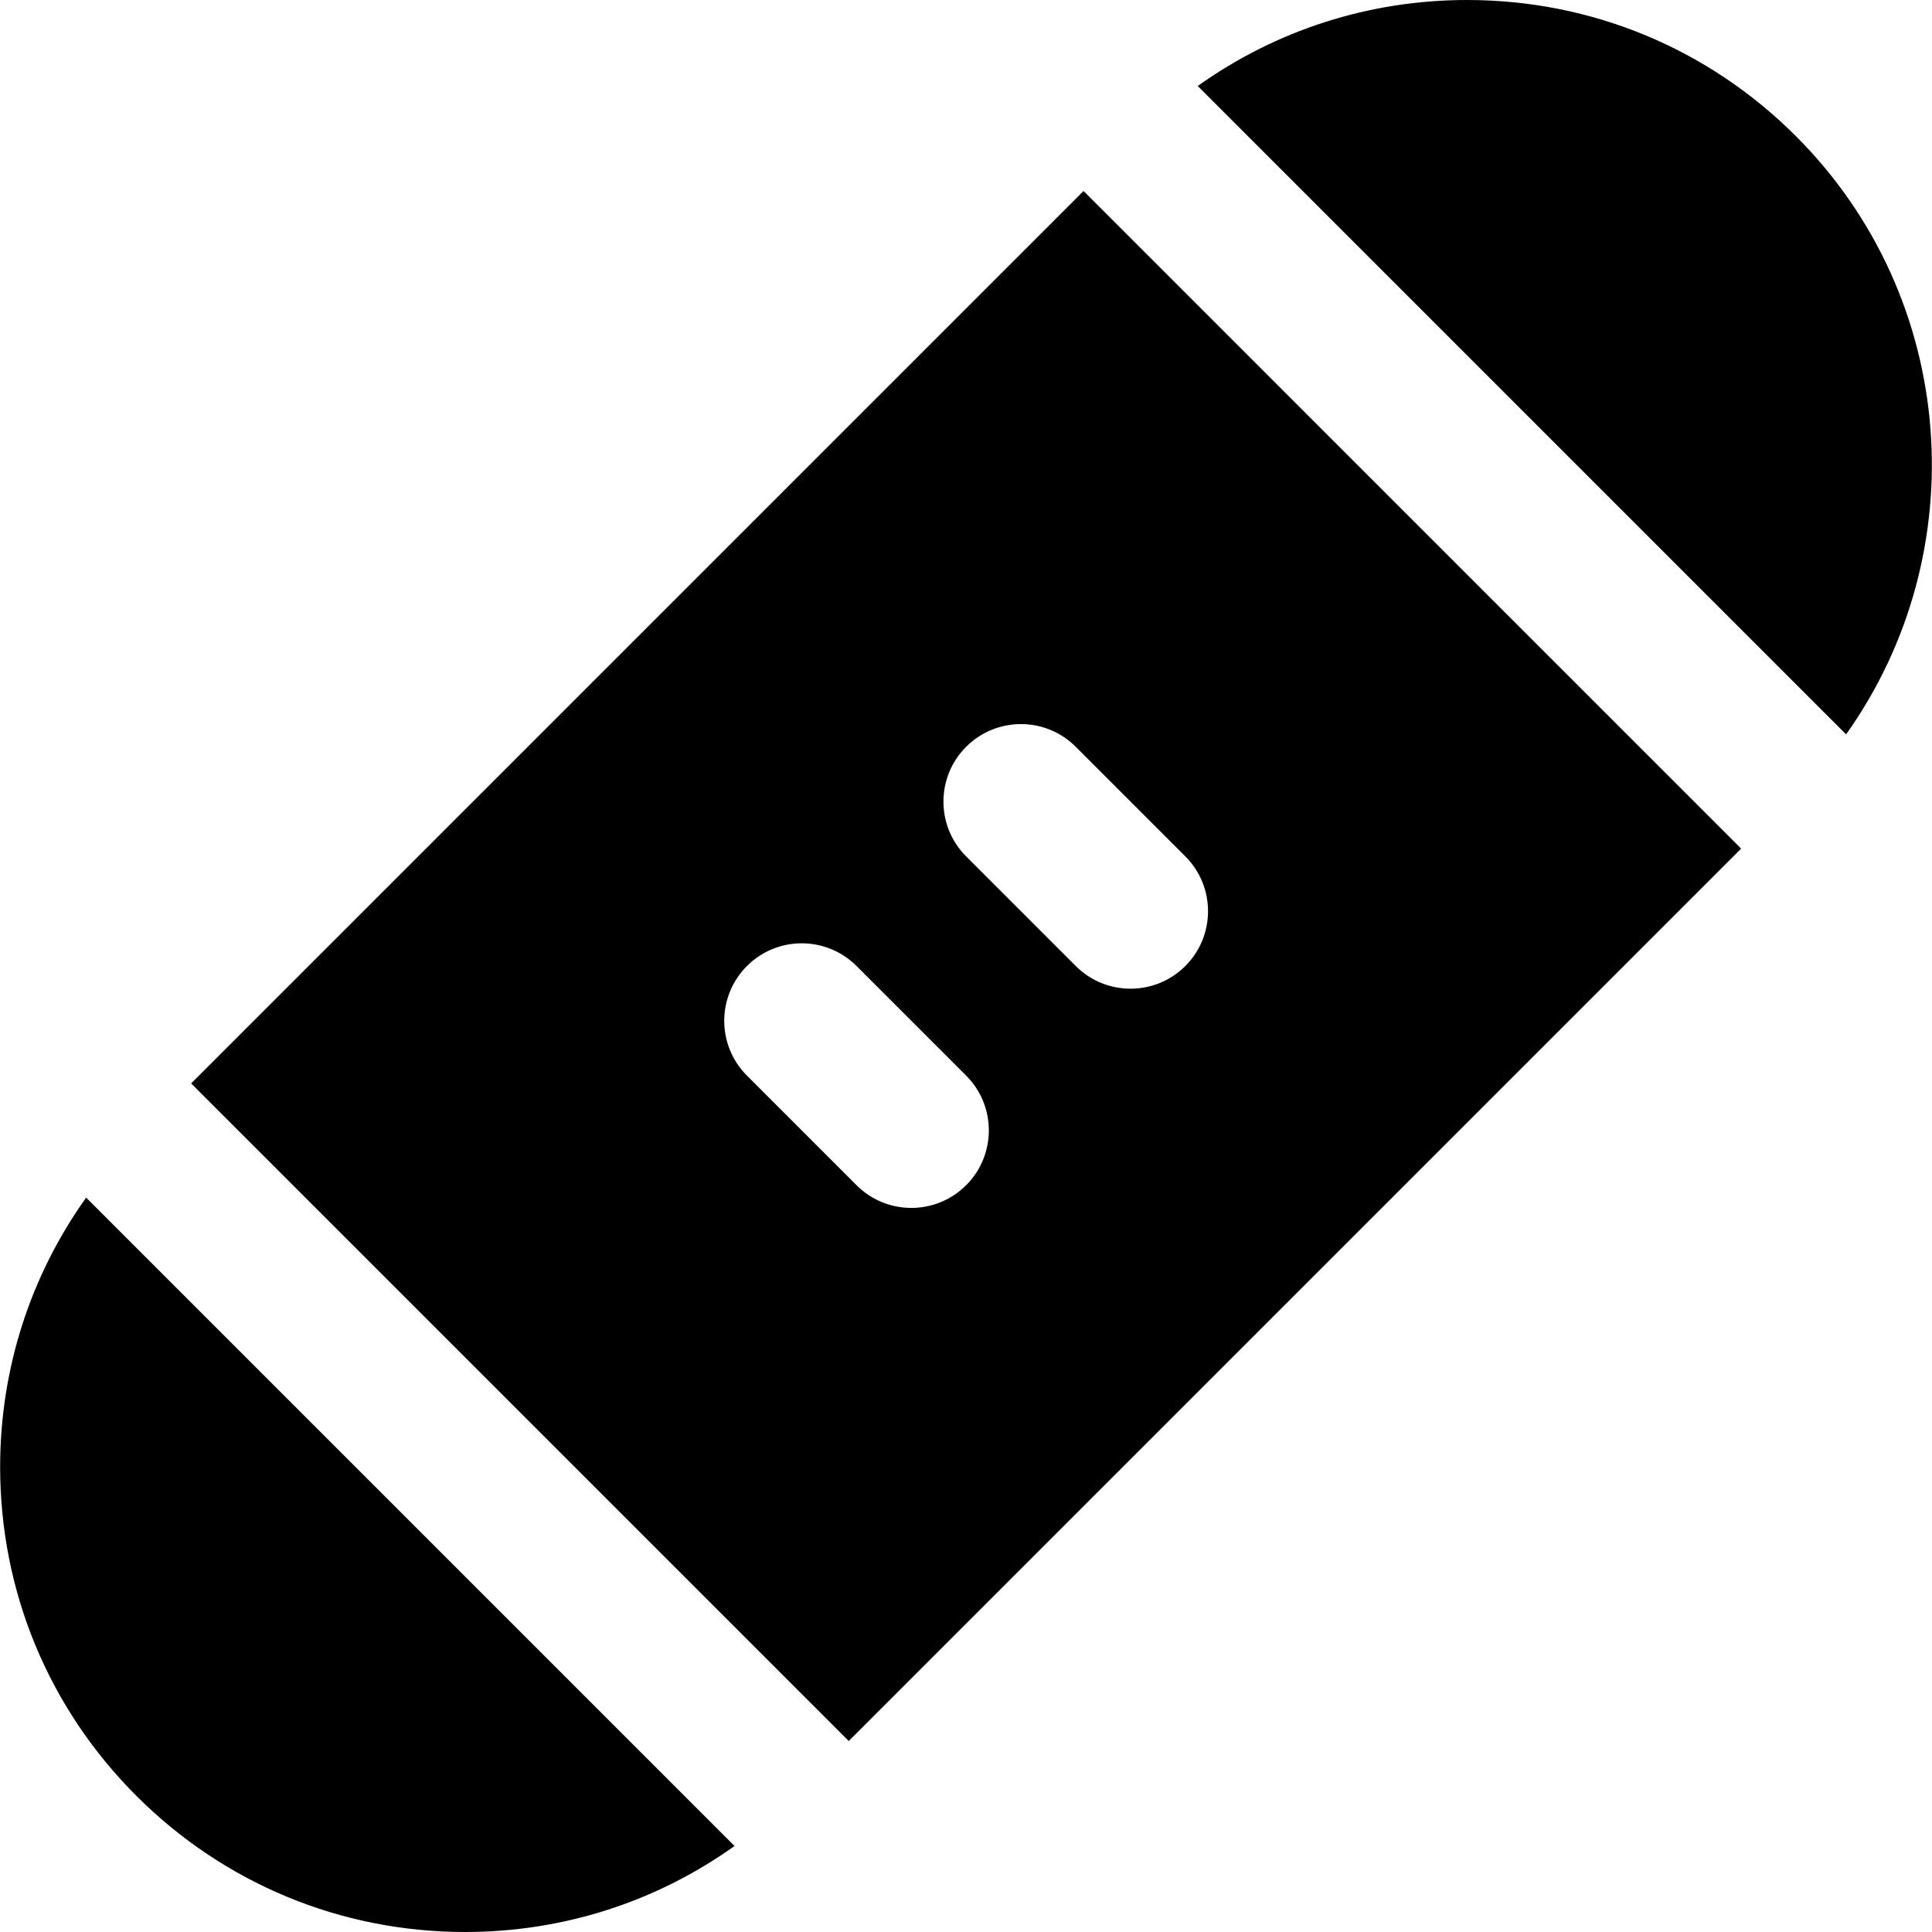 <?xml version="1.0" encoding="iso-8859-1"?>
<!-- Uploaded to: SVG Repo, www.svgrepo.com, Generator: SVG Repo Mixer Tools -->
<svg fill="#000000" height="800px" width="800px" version="1.1" id="Layer_1" xmlns="http://www.w3.org/2000/svg" xmlns:xlink="http://www.w3.org/1999/xlink" 
	 viewBox="0 0 512 512" xml:space="preserve">
<g>
	<g>
		<path d="M179.905,474.452l-14.894-14.896L52.482,347.027l-14.894-14.894l-14.755-14.755
			c-14.79,20.712-22.795,45.431-22.795,71.393c0,32.915,12.817,63.862,36.093,87.138c23.273,23.27,54.217,36.089,87.135,36.091
			c0.004,0,0.007,0,0.011,0c25.955,0,50.671-8.003,71.383-22.792L179.905,474.452z"/>
	</g>
</g>
<g>
	<g>
		<path d="M475.945,36.091C452.671,12.817,421.725,0,388.809,0c-25.962,0-50.681,8.005-71.393,22.792l14.755,14.755l14.894,14.896
			L459.583,164.96l14.907,14.907l14.744,14.744C523.452,146.518,519.043,79.191,475.945,36.091z"/>
	</g>
</g>
<g>
	<g>
		<path d="M446.899,210.368l-14.525-14.522L316.193,79.662L301.671,65.14l-14.522-14.522L50.655,287.112l14.523,14.522
			l14.522,14.522l116.183,116.183l14.522,14.523l14.522,14.522L461.42,224.891L446.899,210.368z M256.036,314.094
			c-4.01,4.01-9.268,6.016-14.523,6.016c-5.256,0-10.513-2.006-14.522-6.018l-29.045-29.045c-8.021-8.021-8.021-21.026,0-29.045
			c8.02-8.02,21.024-8.021,29.045,0l29.045,29.045C264.057,293.068,264.057,306.071,256.036,314.094z M314.126,256.001
			c-4.01,4.01-9.266,6.015-14.521,6.015c-5.256,0-10.514-2.005-14.523-6.016l-29.044-29.048c-8.02-8.021-8.02-21.024,0.003-29.047
			c8.021-8.02,21.026-8.02,29.045,0.003l29.044,29.048C322.148,234.977,322.147,247.98,314.126,256.001z"/>
	</g>
</g>
</svg>